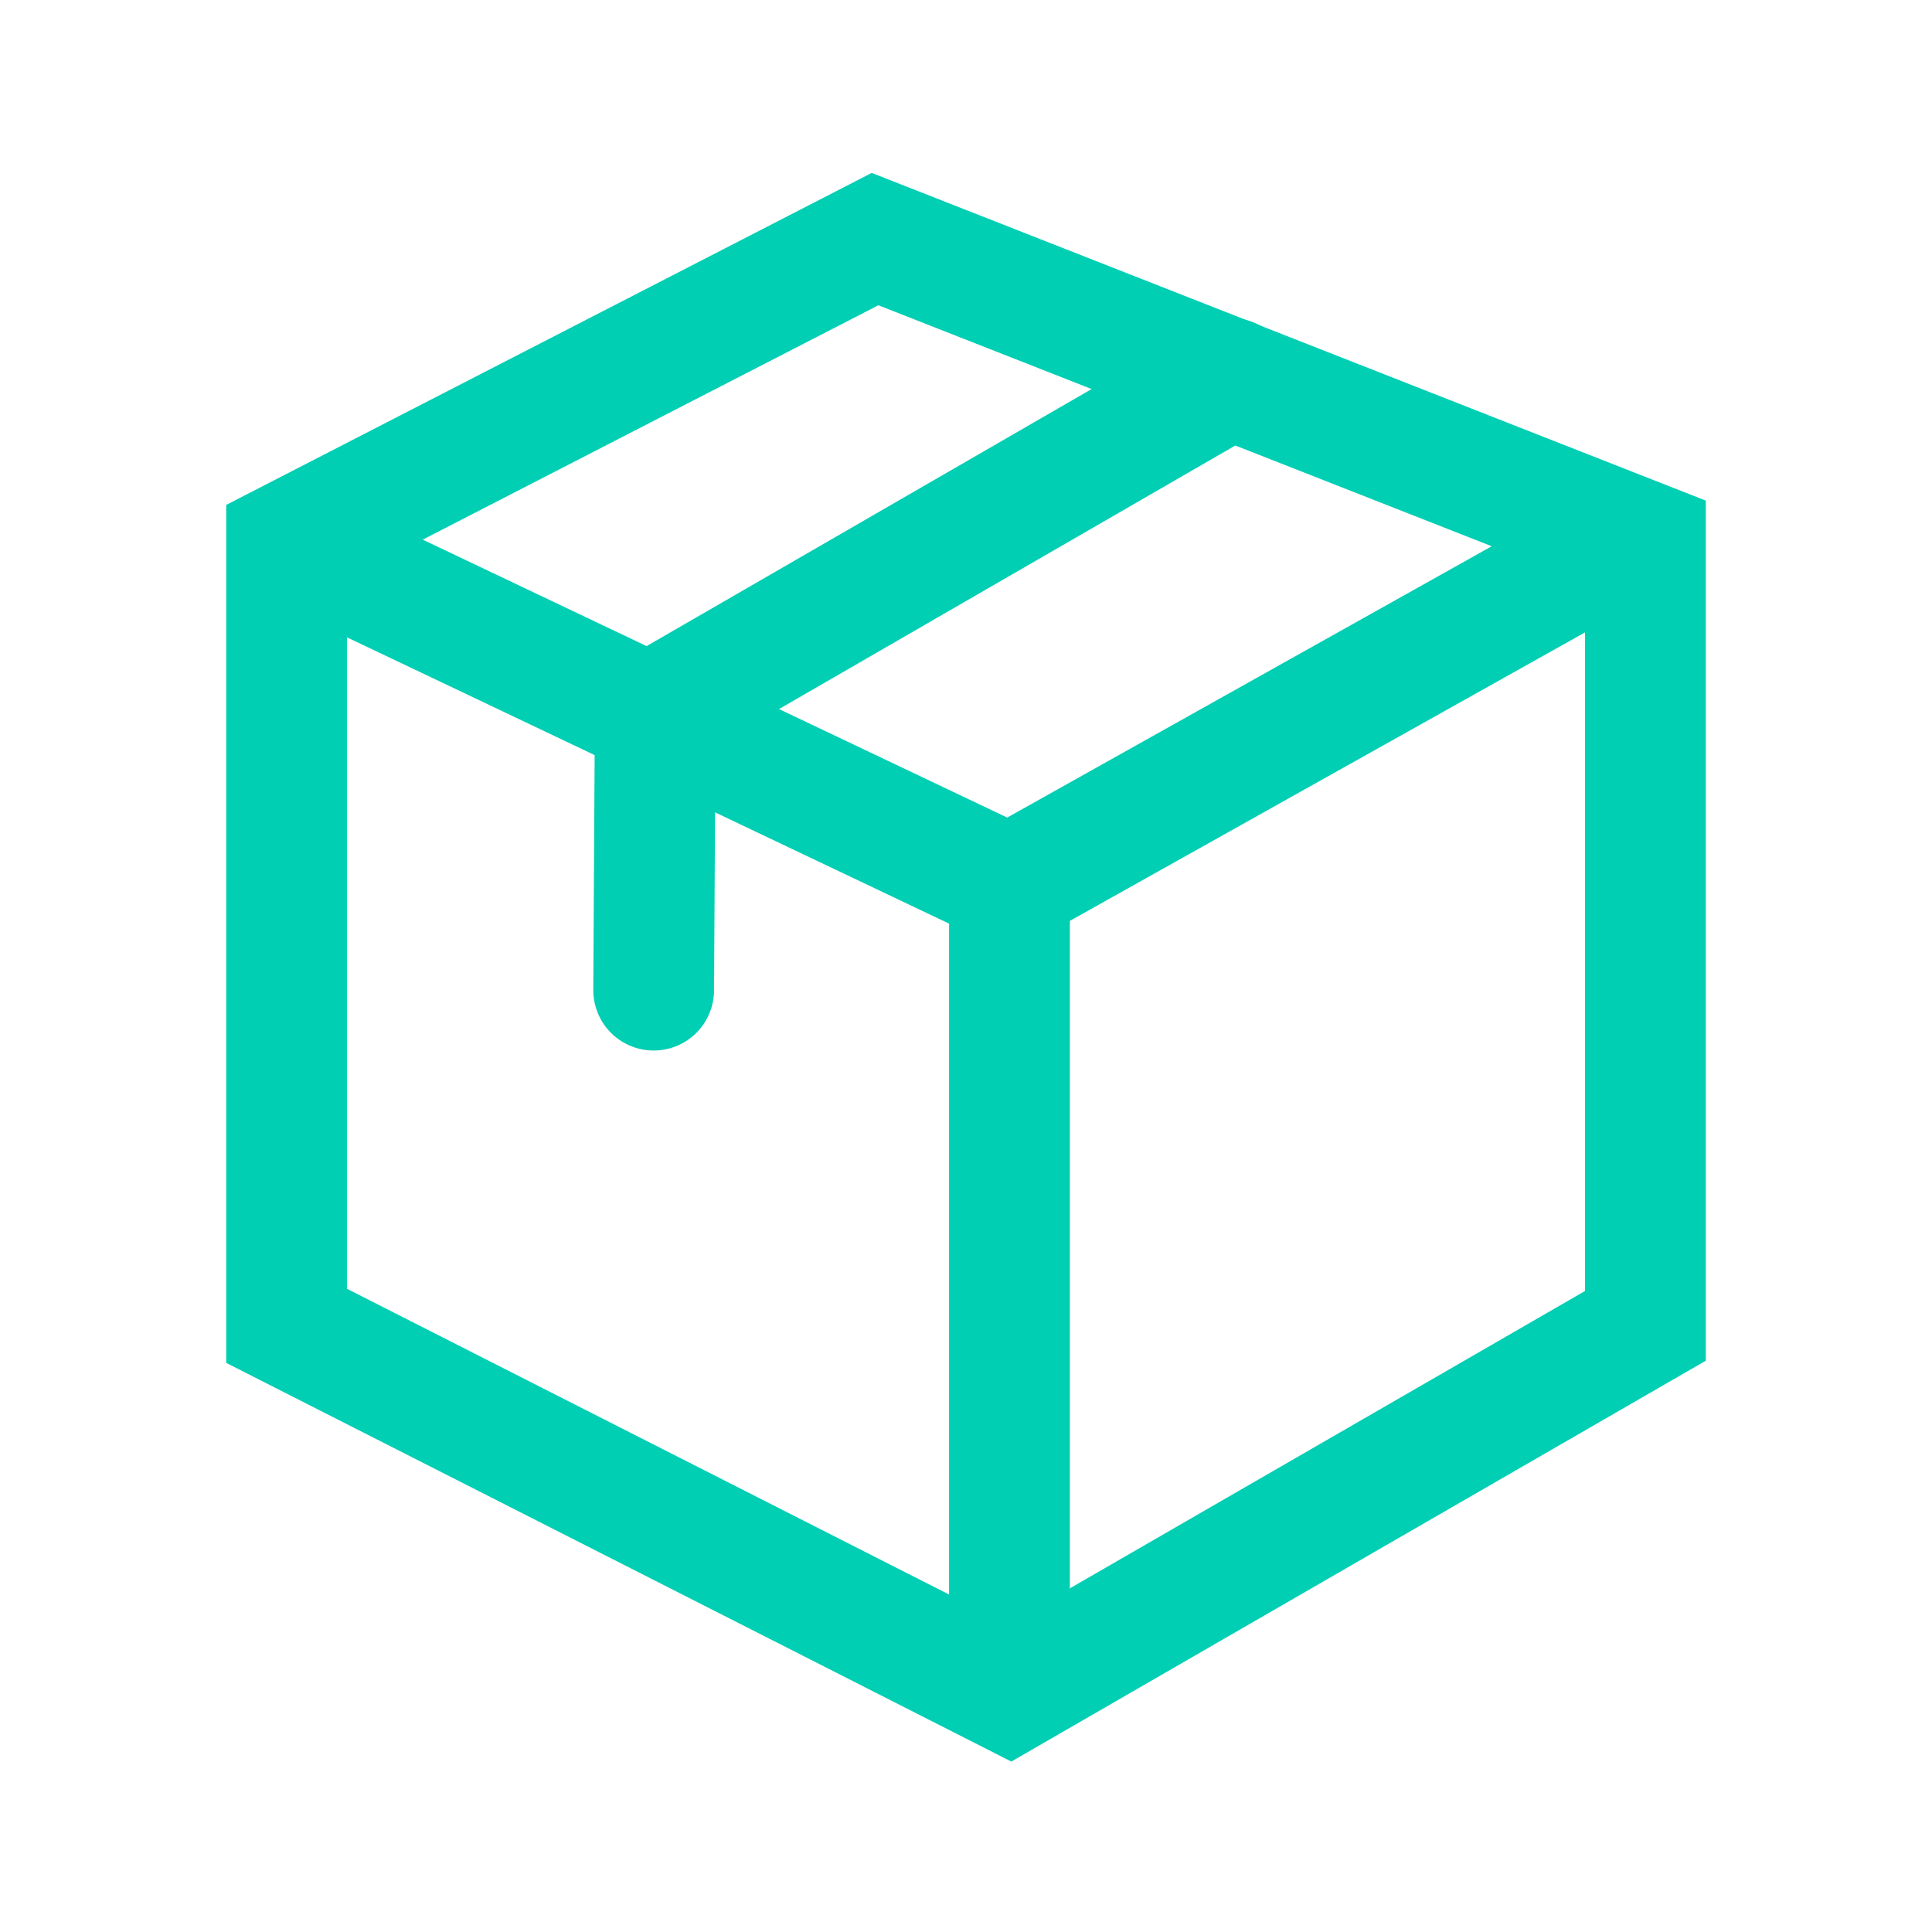 <svg viewBox="0 0 24 24" xmlns="http://www.w3.org/2000/svg" data-name="Layer 1" id="Layer_1">
  <defs>
    <style>
      .cls-1 {
        stroke-linecap: round;
      }

      .cls-1, .cls-2 {
        fill: none;
        stroke: #00cfb4;
        stroke-miterlimit: 10;
        stroke-width: 1.5px;
      }
    </style>
  </defs>
  <polygon points="3.56 6.73 3.56 16.47 12.54 21.03 20.44 16.47 20.44 6.73 10.87 2.97 3.56 6.73" class="cls-2"></polygon>
  <polyline points="20.29 6.66 12.54 11 3.56 6.73" class="cls-2"></polyline>
  <line y2="11" x2="12.54" y1="21.03" x1="12.54" class="cls-2"></line>
  <polyline points="15.29 4.7 8.14 8.83 8.12 12.3" class="cls-1"></polyline>
</svg>